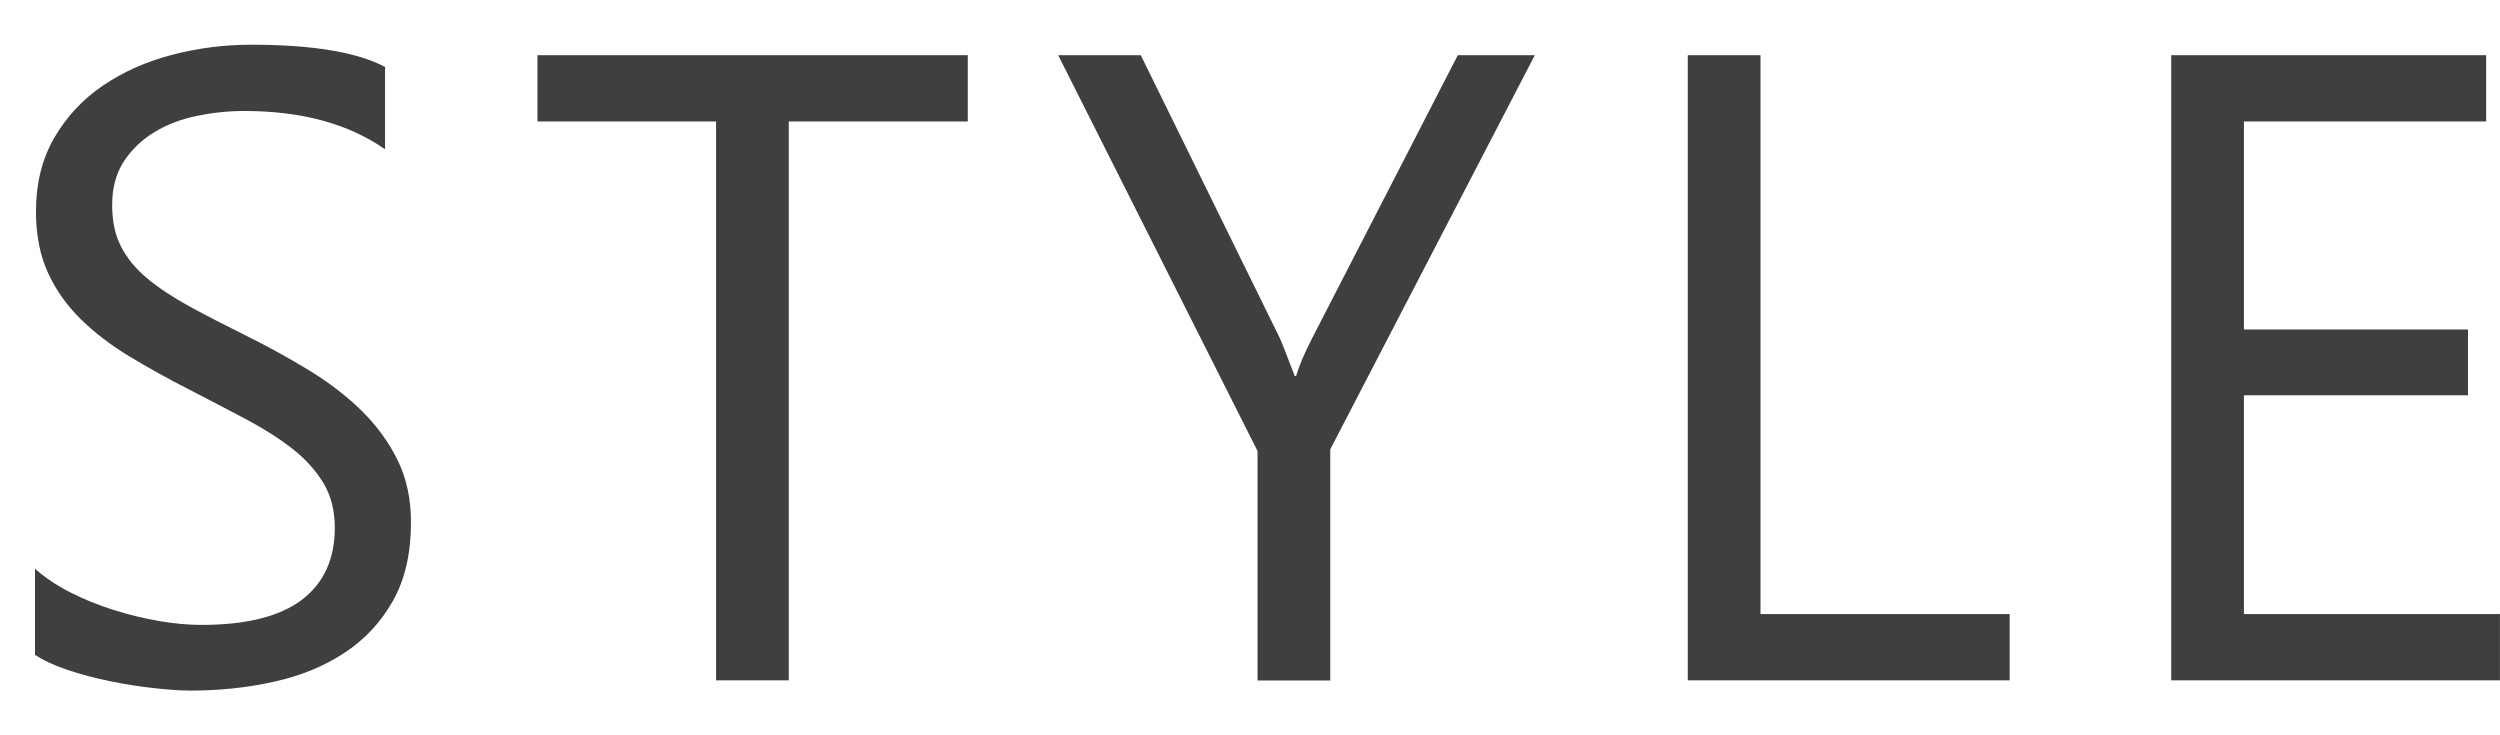 <svg width="51" height="15" viewBox="0 0 51 15" fill="none" xmlns="http://www.w3.org/2000/svg">
  <path d="M0.714 13.364V11.603C0.914 11.78 1.154 11.941 1.433 12.084C1.712 12.225 2.006 12.345 2.315 12.442C2.624 12.539 2.935 12.616 3.247 12.669C3.558 12.723 3.847 12.748 4.112 12.748C5.023 12.748 5.705 12.577 6.155 12.238C6.605 11.897 6.83 11.406 6.83 10.766C6.83 10.422 6.756 10.124 6.605 9.867C6.454 9.613 6.249 9.381 5.985 9.17C5.72 8.961 5.406 8.759 5.043 8.565C4.68 8.373 4.292 8.169 3.874 7.954C3.432 7.73 3.022 7.501 2.639 7.27C2.256 7.038 1.925 6.784 1.641 6.505C1.359 6.226 1.136 5.91 0.976 5.559C0.815 5.205 0.734 4.792 0.734 4.319C0.734 3.738 0.86 3.233 1.112 2.802C1.364 2.371 1.697 2.017 2.11 1.739C2.523 1.46 2.992 1.253 3.518 1.116C4.045 0.979 4.581 0.912 5.127 0.912C6.375 0.912 7.284 1.064 7.855 1.365V3.046C7.109 2.523 6.15 2.264 4.979 2.264C4.655 2.264 4.331 2.299 4.008 2.366C3.684 2.433 3.395 2.545 3.143 2.7C2.891 2.854 2.683 3.053 2.525 3.295C2.367 3.539 2.288 3.835 2.288 4.184C2.288 4.51 2.347 4.792 2.468 5.028C2.589 5.265 2.767 5.482 3.002 5.678C3.239 5.875 3.526 6.064 3.862 6.249C4.201 6.433 4.591 6.635 5.033 6.854C5.485 7.078 5.915 7.317 6.321 7.564C6.726 7.813 7.084 8.089 7.388 8.39C7.692 8.692 7.937 9.028 8.115 9.394C8.295 9.762 8.384 10.183 8.384 10.656C8.384 11.284 8.263 11.817 8.018 12.253C7.774 12.689 7.445 13.042 7.03 13.316C6.615 13.59 6.135 13.787 5.594 13.906C5.053 14.028 4.482 14.088 3.884 14.088C3.684 14.088 3.437 14.071 3.143 14.038C2.849 14.006 2.547 13.959 2.243 13.896C1.937 13.834 1.648 13.757 1.374 13.665C1.102 13.573 0.882 13.471 0.716 13.359L0.714 13.364Z" fill="#3F3F3F"/>
  <path d="M19.743 2.478H16.091V13.879H14.608V2.478H10.964V1.126H19.743V2.478Z" fill="#3F3F3F"/>
  <path d="M31.31 1.126L27.137 9.167V13.882H25.654V9.202L21.587 1.126H23.272L26.104 6.889C26.138 6.961 26.242 7.22 26.413 7.671H26.44C26.499 7.469 26.61 7.207 26.773 6.889L29.739 1.126H31.31Z" fill="#3F3F3F"/>
  <path d="M40.997 13.879H34.431V1.126H35.914V12.527H40.997V13.879Z" fill="#3F3F3F"/>
  <path d="M50.999 13.879H44.293V1.126H50.718V2.478H45.776V6.722H50.347V8.064H45.776V12.527H50.999V13.879Z" fill="#3F3F3F"/>
</svg>